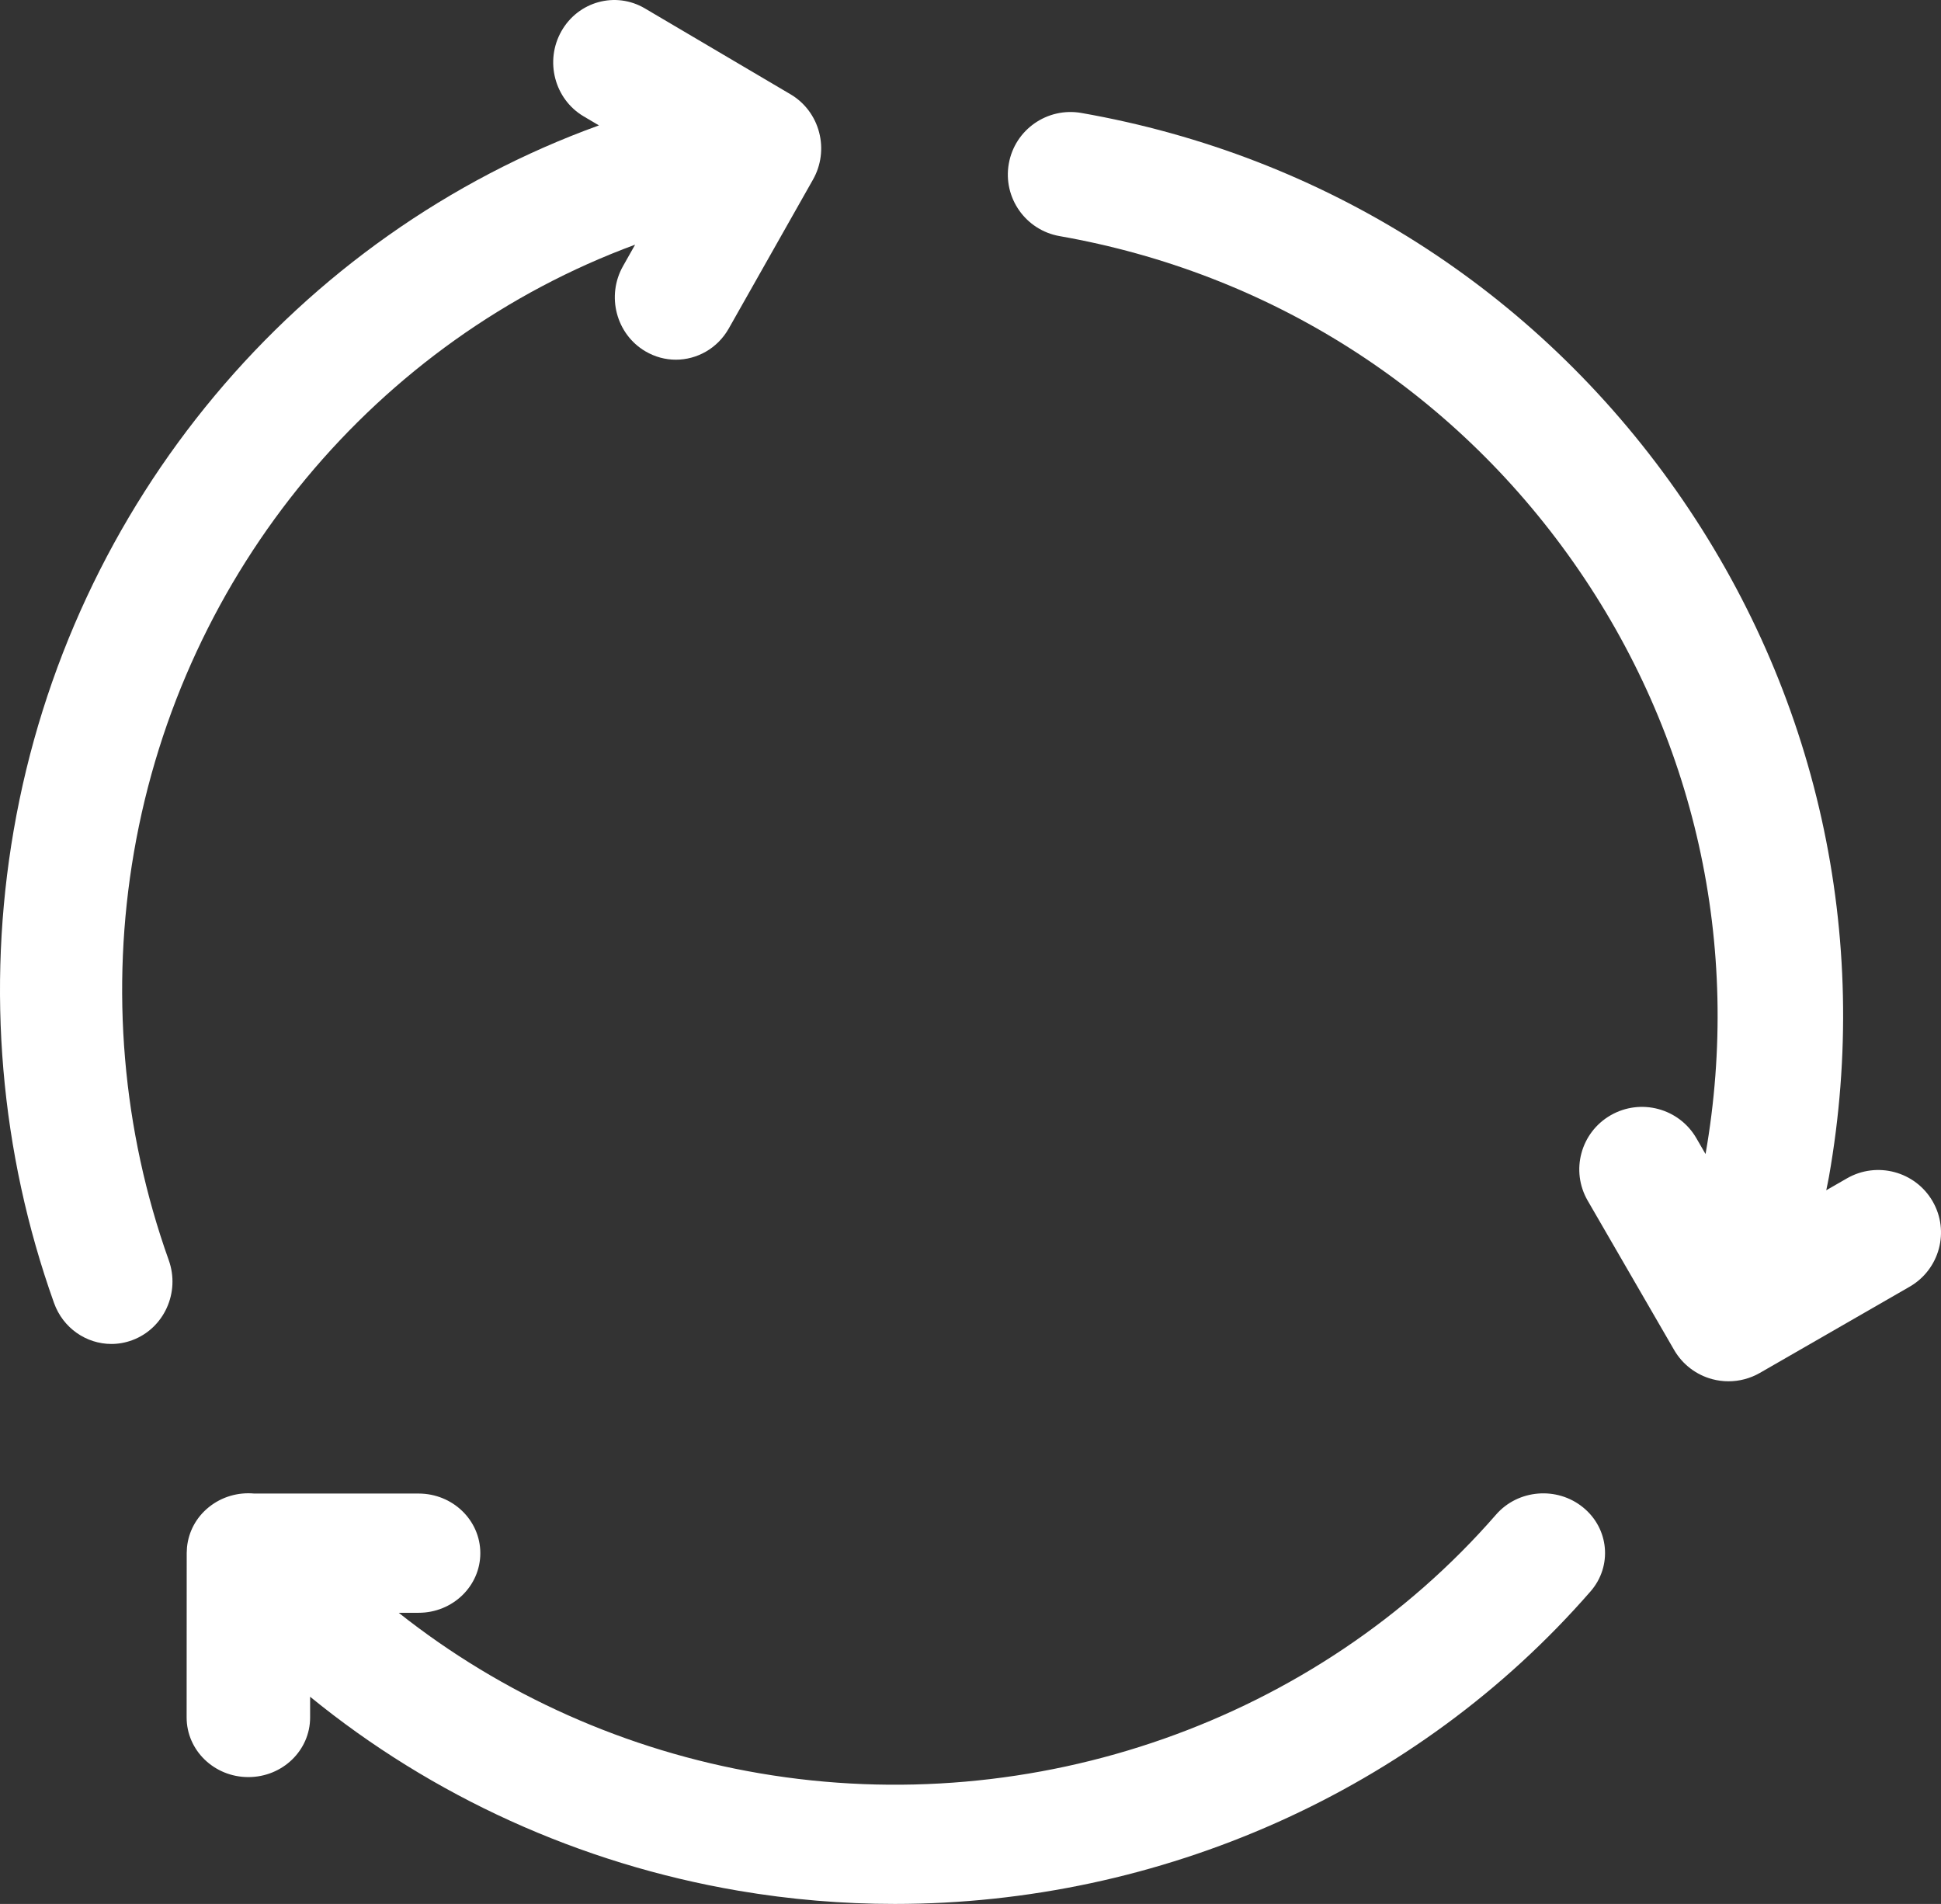 <?xml version="1.0" encoding="UTF-8"?>
<svg width="52px" height="51px" viewBox="0 0 52 51" version="1.1" xmlns="http://www.w3.org/2000/svg" xmlns:xlink="http://www.w3.org/1999/xlink">
    <rect x="0" y="0" width="52" height="51" fill="#333333" stroke="none"/>
    <!-- Generator: Sketch 59.1 (86144) - https://sketch.com -->
    <title>reuse</title>
    <desc>Created with Sketch.</desc>
    <g id="Page-1" stroke="none" stroke-width="1" fill="none" fill-rule="evenodd">
        <g id="Quiénes-somos" transform="translate(-1135, -2130)" fill="#FFFFFF" fill-rule="nonzero">
            <g id="Group-13" transform="translate(1043, 2087)">
                <g id="reuse" transform="translate(92, 43)">
                    <path d="M3.589,22.825 C4.892,15.279 10.109,9.1 17.015,6.554 L16.691,7.128 C16.239,7.927 16.507,8.949 17.289,9.41 C17.547,9.562 17.828,9.635 18.106,9.635 C18.671,9.635 19.221,9.335 19.524,8.799 L21.78,4.811 C21.998,4.427 22.057,3.971 21.944,3.543 C21.832,3.115 21.558,2.75 21.182,2.528 L17.275,0.224 C16.492,-0.237 15.492,0.037 15.04,0.836 C14.588,1.635 14.856,2.657 15.638,3.118 L16.046,3.359 C7.983,6.274 1.883,13.459 0.366,22.245 C-0.368,26.492 0.006,30.868 1.447,34.901 C1.689,35.579 2.316,36 2.984,36 C3.171,36 3.36,35.967 3.545,35.898 C4.394,35.582 4.831,34.623 4.521,33.756 C3.277,30.274 2.955,26.494 3.589,22.825 Z" id="Path"></path>
                    <path d="M42.41,40.377 C41.711,39.809 40.668,39.896 40.08,40.571 C35.268,46.098 27.711,48.754 20.356,47.501 C16.786,46.893 13.455,45.398 10.682,43.201 L11.214,43.201 C12.128,43.201 12.868,42.486 12.868,41.604 C12.868,40.722 12.128,40.007 11.214,40.007 L6.811,40.007 C6.386,39.968 5.946,40.087 5.593,40.373 C5.249,40.651 5.053,41.036 5.011,41.436 C5.011,41.438 5.011,41.439 5.01,41.44 C5.01,41.441 5.01,41.441 5.01,41.442 C5.006,41.487 5.004,41.533 5.003,41.579 C5.003,41.588 5.002,41.595 5.002,41.603 L5,46.005 C5,46.887 5.74,47.602 6.653,47.602 L6.654,47.602 C7.567,47.602 8.308,46.888 8.308,46.006 L8.308,45.45 C11.571,48.113 15.531,49.922 19.782,50.646 C21.177,50.884 22.578,51 23.97,51 C31.076,51 37.955,47.975 42.612,42.627 C43.2,41.952 43.109,40.944 42.41,40.377 Z" id="Path"></path>
                    <path d="M51.775,32.178 C51.311,31.377 50.282,31.102 49.479,31.565 L48.926,31.883 C48.949,31.765 48.976,31.647 48.997,31.528 C50.141,25.055 48.689,18.526 44.907,13.142 C41.125,7.759 35.466,4.166 28.972,3.026 C28.058,2.865 27.186,3.474 27.026,4.385 C26.865,5.296 27.475,6.165 28.389,6.325 C33.998,7.31 38.887,10.414 42.154,15.064 C45.414,19.705 46.67,25.332 45.692,30.913 L45.446,30.488 C44.982,29.686 43.954,29.412 43.15,29.874 C42.346,30.336 42.071,31.361 42.535,32.162 L44.851,36.162 C45.074,36.547 45.441,36.828 45.872,36.943 C46.015,36.981 46.161,37 46.307,37 C46.599,37 46.889,36.924 47.147,36.776 L51.159,34.467 C51.963,34.004 52.239,32.979 51.775,32.178 Z" id="Path"></path>
                </g>
            </g>
        </g>
    </g>
</svg>